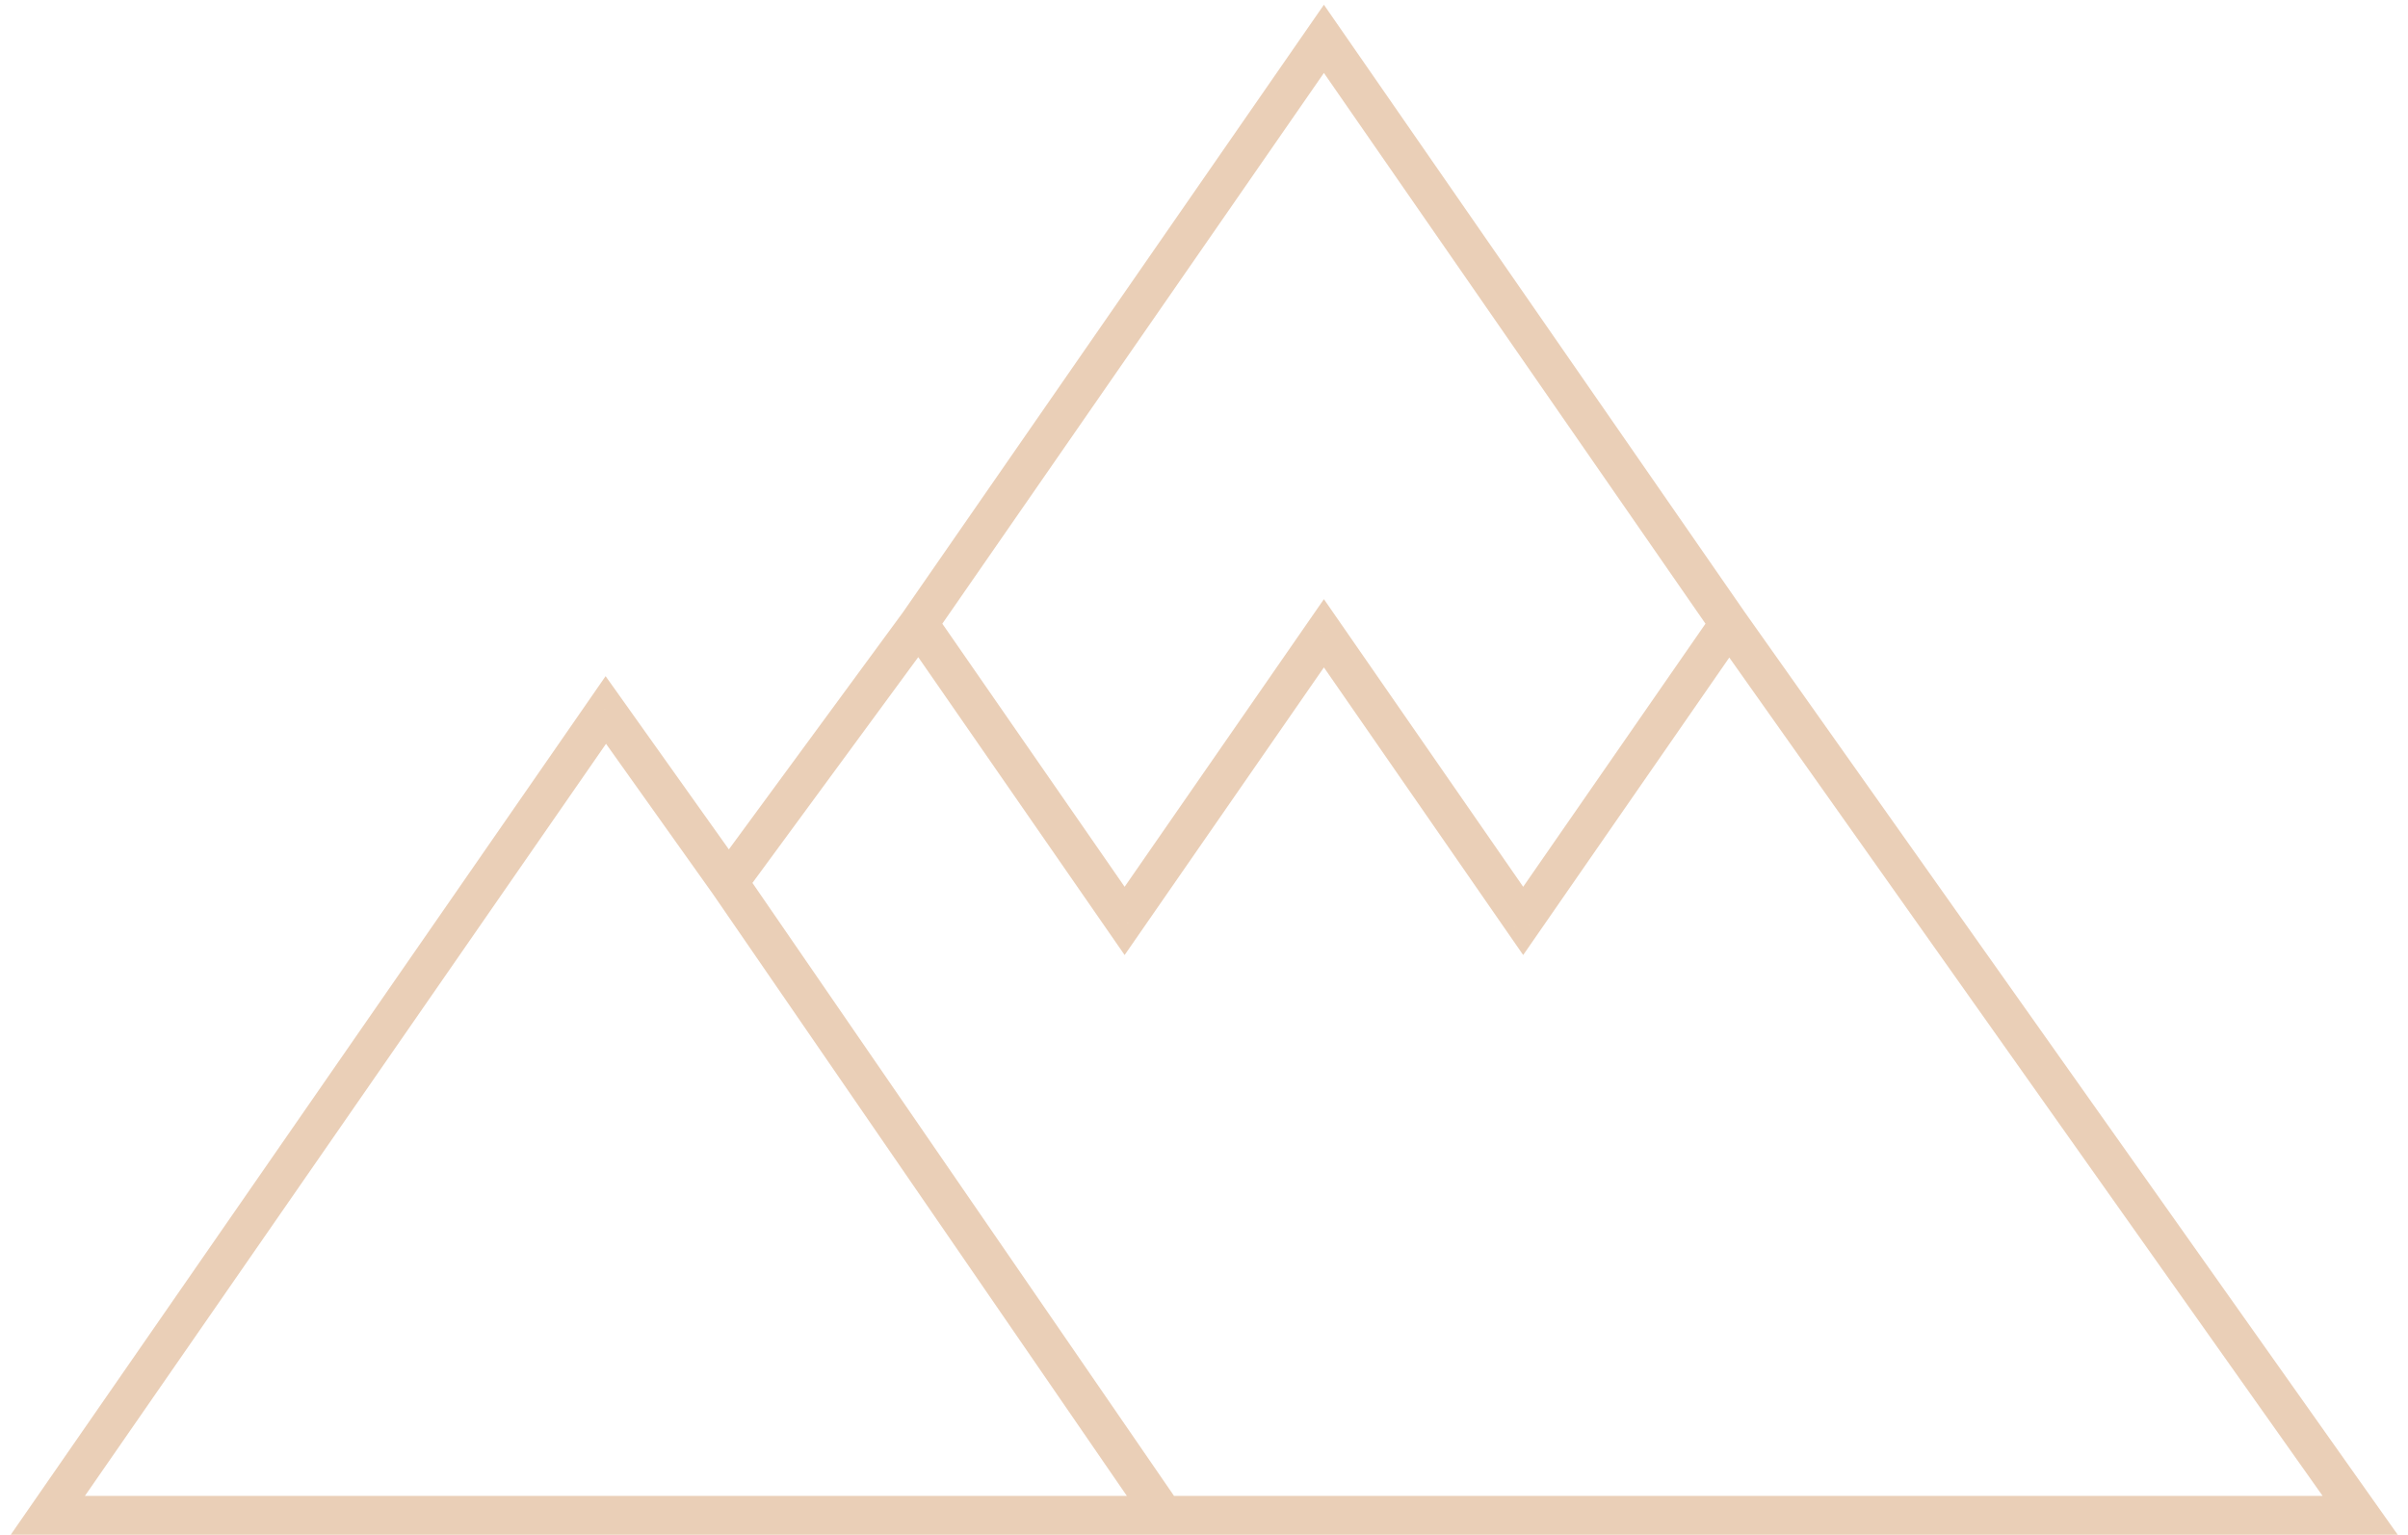 <?xml version="1.0"?>
<svg xmlns="http://www.w3.org/2000/svg" xmlns:xlink="http://www.w3.org/1999/xlink" xmlns:figma="http://www.figma.com/figma/ns" width="80" height="51" viewBox="0 0 123 79" version="1.1">
<title>fernbrille-icon-hell</title>
<desc>Created using Figma</desc>
<g id="Canvas" transform="translate(-54702 -1012)" figma:type="canvas">
<g id="fernbrille-icon-hell" figma:type="vector">
<use xlink:href="#path0_stroke" transform="translate(54704 1014)" fill="#EACFB7"/>
</g>
</g>
<defs>
<path id="path0_stroke" d="M 0 76L -0.822 75.431L -1.909 77L 0 77L 0 76ZM 28.716 34.545L 29.531 33.966L 28.705 32.805L 27.894 33.976L 28.716 34.545ZM 65.671 0L 66.493 -0.569L 65.671 -1.756L 64.849 -0.569L 65.671 0ZM 119 76L 119 77L 120.933 77L 119.816 75.422L 119 76ZM 55.415 45.403L 54.593 45.972L 55.415 47.159L 56.237 45.972L 55.415 45.403ZM 65.671 30.597L 66.493 30.028L 65.671 28.841L 64.849 30.028L 65.671 30.597ZM 75.926 45.403L 75.104 45.972L 75.926 47.159L 76.748 45.972L 75.926 45.403ZM 0.822 76.569L 29.538 35.115L 27.894 33.976L -0.822 75.431L 0.822 76.569ZM 27.901 35.125L 34.22 44.008L 35.85 42.849L 29.531 33.966L 27.901 35.125ZM 35.841 44.02L 45.624 30.696L 44.011 29.512L 34.229 42.837L 35.841 44.02ZM 45.639 30.673L 66.493 0.569L 64.849 -0.569L 43.995 29.535L 45.639 30.673ZM 43.995 30.673L 54.593 45.972L 56.237 44.833L 45.639 29.535L 43.995 30.673ZM 56.237 45.972L 66.493 31.167L 64.849 30.028L 54.593 44.833L 56.237 45.972ZM 64.849 31.167L 75.104 45.972L 76.748 44.833L 66.493 30.028L 64.849 31.167ZM 64.849 0.569L 85.702 30.673L 87.346 29.535L 66.493 -0.569L 64.849 0.569ZM 85.708 30.681L 118.184 76.578L 119.816 75.422L 87.34 29.526L 85.708 30.681ZM 76.748 45.972L 87.346 30.673L 85.702 29.535L 75.104 44.833L 76.748 45.972ZM 119 75L 57.432 75L 57.432 77L 119 77L 119 75ZM 57.432 75L 0 75L 0 77L 57.432 77L 57.432 75ZM 34.211 43.995L 56.608 76.567L 58.256 75.433L 35.859 42.862L 34.211 43.995Z"/>
</defs>
</svg>
